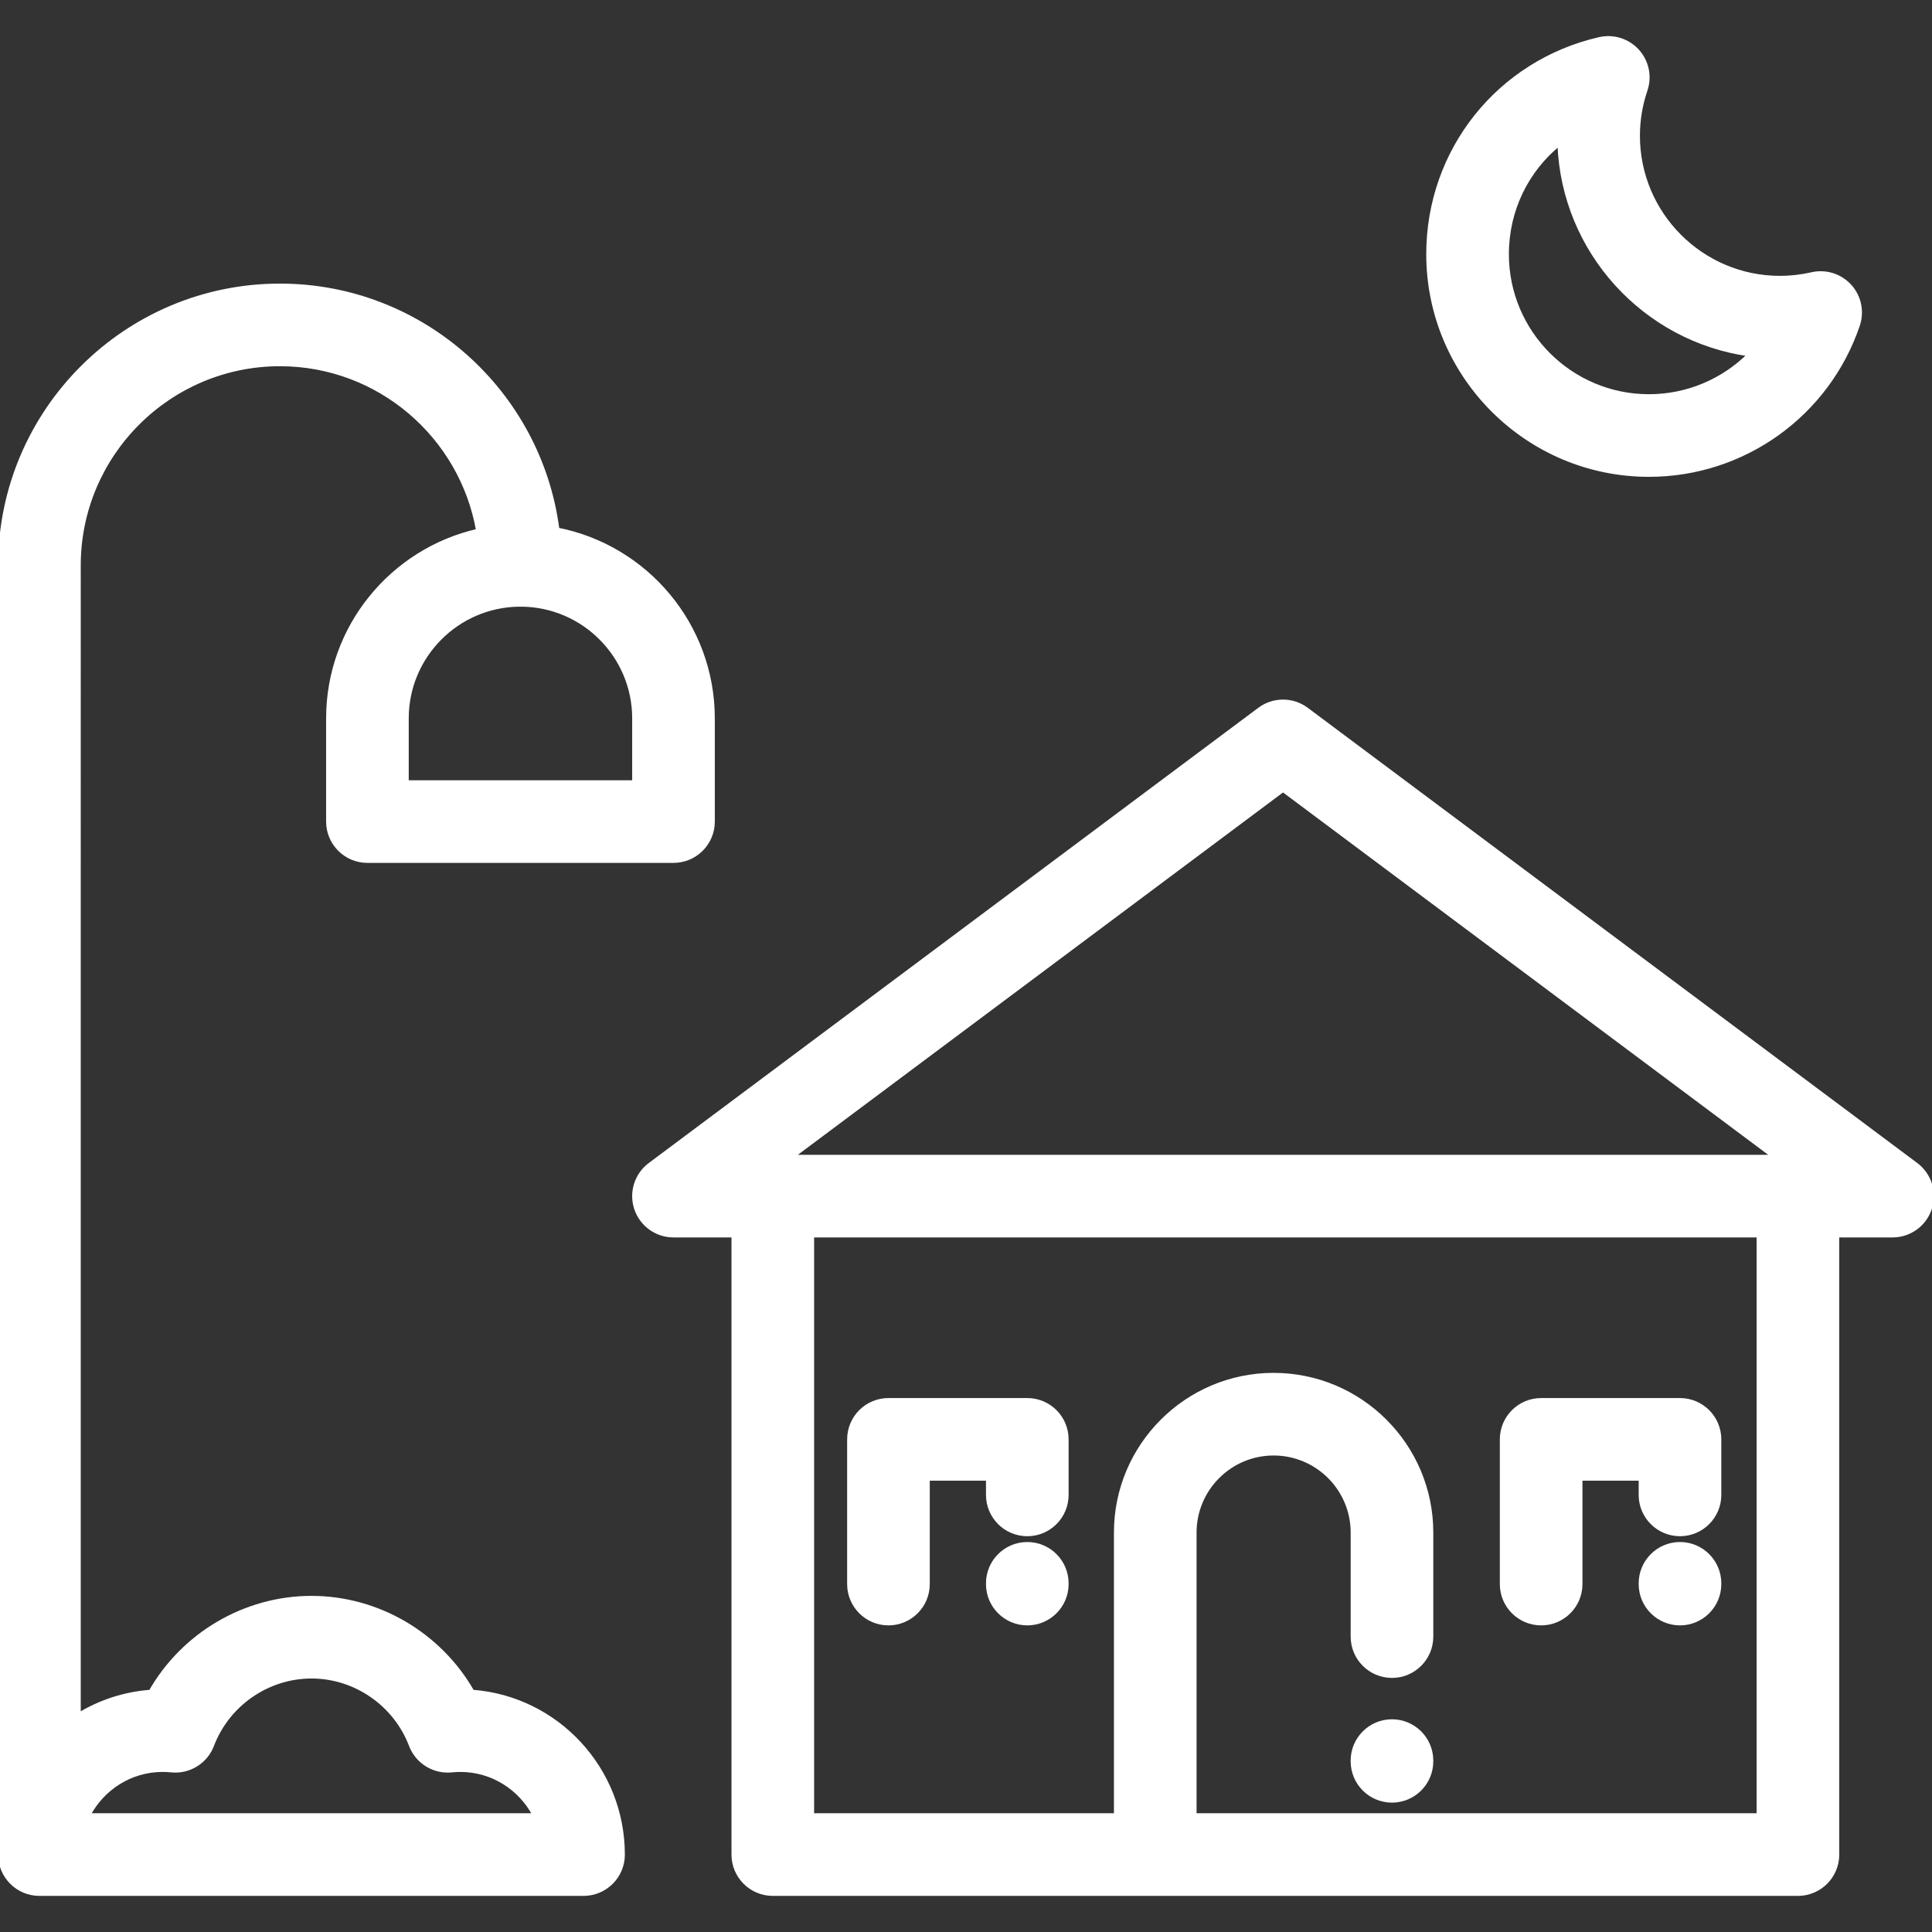<?xml version="1.0" encoding="UTF-8"?> <svg xmlns="http://www.w3.org/2000/svg" xmlns:xlink="http://www.w3.org/1999/xlink" fill="#ffffff" height="800px" width="800px" version="1.1" id="Layer_1" viewBox="0 0 512 512" xml:space="preserve" stroke="#ffffff"><rect x="0" y="0" width="512" height="512" fill="#333333" stroke="none"/> <g id="SVGRepo_bgCarrier" stroke-width="0"></g> <g id="SVGRepo_tracerCarrier" stroke-linecap="round" stroke-linejoin="round"></g> <g id="SVGRepo_iconCarrier"> <g> <g> <path d="M147.744,140.326c-4.688-36.426-35.875-64.672-73.556-64.672C33.281,75.654,0,108.935,0,149.842v341.641 c0,5.77,4.678,10.449,10.449,10.449h144.196c5.77,0,10.449-4.679,10.449-10.449c0-22.792-17.621-41.528-39.896-43.178 c-8.63-15.132-24.954-24.881-42.652-24.881c-17.697,0-34.021,9.748-42.649,24.881c-6.91,0.512-13.37,2.671-18.998,6.082V149.842 c0-29.384,23.906-53.29,53.29-53.29c26.244,0,48.102,19.075,52.478,44.084c-22.721,5.143-39.743,25.483-39.743,49.737v27.353 c0,5.77,4.679,10.449,10.449,10.449h81.11c5.77,0,10.449-4.679,10.449-10.449v-27.353 C188.931,165.607,171.185,144.917,147.744,140.326z M43.094,469.083c0.732,0,1.512,0.041,2.319,0.122 c4.702,0.464,9.131-2.267,10.812-6.682c4.142-10.888,14.721-18.203,26.322-18.203c11.604,0,22.182,7.315,26.323,18.202 c1.678,4.416,6.111,7.147,10.813,6.683c0.806-0.082,1.584-0.122,2.315-0.122c8.503,0,15.905,4.849,19.633,11.95H23.464 C27.191,473.933,34.591,469.083,43.094,469.083z M168.033,207.277h-60.212v-16.904c0-16.493,13.331-29.925,29.784-30.099 c0.109,0.003,0.214,0.017,0.323,0.017c0.109,0,0.214-0.013,0.323-0.017c16.451,0.176,29.783,13.607,29.783,30.099V207.277z"></path> </g> </g> <g> <g> <path d="M368.888,456.127c-5.77,0-10.449,4.679-10.449,10.449v0.19c0,5.77,4.679,10.449,10.449,10.449 c5.77,0,10.449-4.679,10.449-10.449v-0.19C379.337,460.806,374.659,456.127,368.888,456.127z"></path> </g> </g> <g> <g> <path d="M507.802,308.613L346.268,187.972c-3.708-2.769-8.796-2.769-12.504,0L172.229,308.613 c-3.607,2.693-5.083,7.394-3.664,11.665c1.419,4.273,5.416,7.155,9.916,7.155h15.87v164.049c0,5.77,4.679,10.449,10.449,10.449 h271.673c5.77,0,10.449-4.679,10.449-10.449V327.434h14.629c4.501,0,8.497-2.883,9.916-7.155 C512.886,316.008,511.41,311.307,507.802,308.613z M466.023,481.034h-149.42v-74.892c0-11.535,9.383-20.919,20.918-20.919 s20.919,9.383,20.919,20.919v27.575c0,5.77,4.679,10.449,10.449,10.449s10.449-4.679,10.449-10.449v-27.575 c0-23.057-18.759-41.817-41.817-41.817c-23.058,0-41.816,18.76-41.816,41.817v74.892h-80.457v-153.6h250.775V481.034z M209.934,306.537l130.081-97.151l130.081,97.151H209.934z"></path> </g> </g> <g> <g> <path d="M490.247,75.823c-2.538-2.81-6.399-4.027-10.092-3.183c-2.789,0.639-5.629,0.964-8.441,0.964 c-20.742,0-37.616-16.874-37.616-37.616c0-4.122,0.675-8.196,2.004-12.108c1.219-3.587,0.402-7.552-2.136-10.364 c-2.539-2.812-6.403-4.029-10.091-3.184c-26.734,6.126-45.404,29.575-45.404,57.021c-0.001,32.266,26.248,58.515,58.513,58.515 c25.068,0,47.331-15.946,55.398-39.681C493.604,82.6,492.786,78.635,490.247,75.823z M436.985,104.971 c-20.742,0-37.616-16.874-37.616-37.616c0.001-11.713,5.289-22.294,13.87-29.235c1.026,28.553,22.609,51.956,50.36,55.823 C456.698,100.847,447.204,104.971,436.985,104.971z"></path> </g> </g> <g> <g> <path d="M272.244,370.999H235.45c-5.77,0-10.449,4.679-10.449,10.449v38.348c0,5.77,4.679,10.449,10.449,10.449 s10.449-4.679,10.449-10.449v-27.899h15.897v4.269c0,5.77,4.679,10.449,10.449,10.449c5.77,0,10.449-4.679,10.449-10.449v-14.718 C282.693,375.678,278.014,370.999,272.244,370.999z"></path> </g> </g> <g> <g> <path d="M272.244,409.152c-5.77,0-10.449,4.679-10.449,10.449v0.194c0,5.77,4.679,10.449,10.449,10.449 c5.77,0,10.449-4.679,10.449-10.449v-0.194C282.693,413.831,278.014,409.152,272.244,409.152z"></path> </g> </g> <g> <g> <path d="M445.215,370.999h-36.795c-5.77,0-10.449,4.679-10.449,10.449v38.348c0,5.77,4.679,10.449,10.449,10.449 s10.449-4.679,10.449-10.449v-27.899h15.897v4.269c0,5.77,4.679,10.449,10.449,10.449c5.77,0,10.449-4.679,10.449-10.449v-14.718 C455.664,375.678,450.985,370.999,445.215,370.999z"></path> </g> </g> <g> <g> <path d="M445.215,409.152c-5.77,0-10.449,4.679-10.449,10.449v0.194c0,5.77,4.679,10.449,10.449,10.449 c5.77,0,10.449-4.679,10.449-10.449v-0.194C455.664,413.831,450.985,409.152,445.215,409.152z"></path> </g> </g> </g> </svg> 